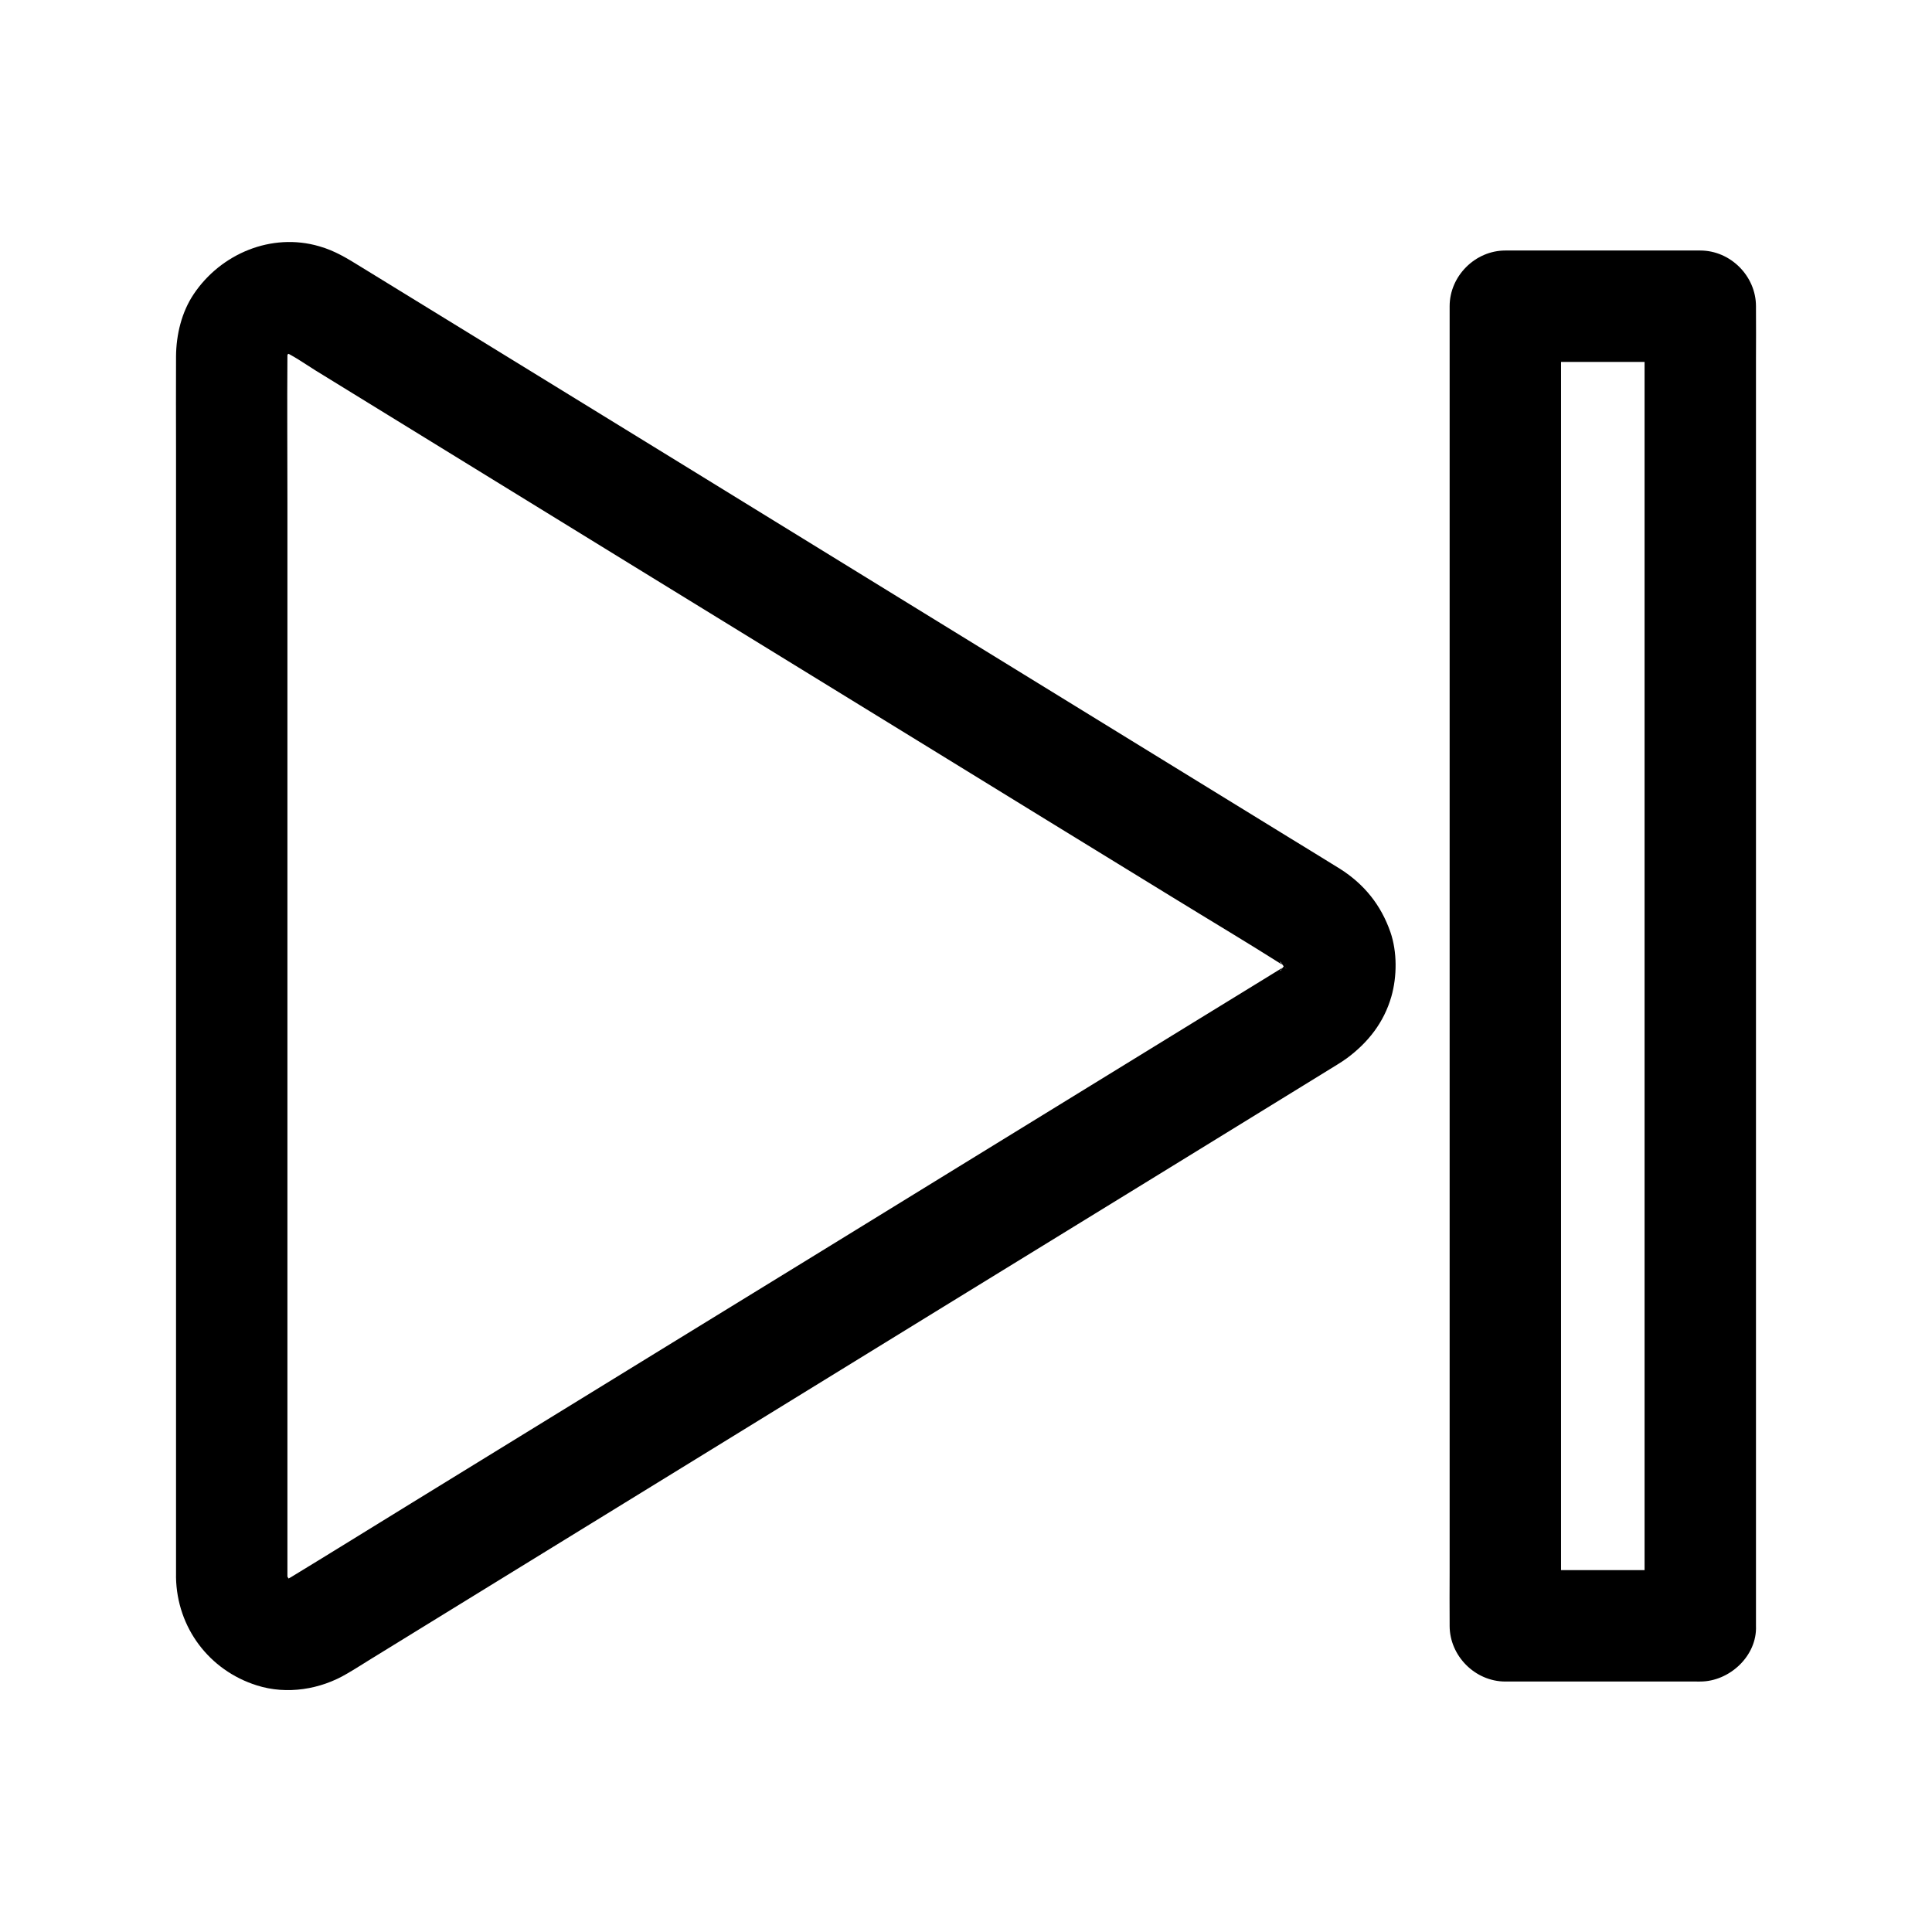 <?xml version="1.0" encoding="UTF-8"?>
<!-- Uploaded to: SVG Repo, www.svgrepo.com, Generator: SVG Repo Mixer Tools -->
<svg fill="#000000" width="800px" height="800px" version="1.1" viewBox="144 144 512 512" xmlns="http://www.w3.org/2000/svg">
 <g>
  <path d="m220.17 562.02v-32.57-77.637-94.168-80.641c0-12.84-0.098-25.73 0-38.574 0-0.789 0.051-1.574 0.098-2.363-0.195 1.328-0.344 2.609-0.543 3.938 0.195-1.426 0.543-2.754 1.133-4.082-0.492 1.18-0.984 2.363-1.477 3.543 0.344-0.789 0.984-1.523 1.277-2.312 0.344-1.031-2.117 2.262-1.277 1.625 0.344-0.297 0.641-0.738 0.984-1.031 0.148-0.148 0.789-0.59 0.836-0.789-0.051 0.195-3.199 2.164-1.625 1.277 0.836-0.492 1.625-0.934 2.508-1.328-1.18 0.492-2.363 0.984-3.543 1.477 1.277-0.492 2.508-0.836 3.836-1.031-1.328 0.195-2.609 0.344-3.938 0.543 1.379-0.148 2.707-0.148 4.082 0-1.328-0.195-2.609-0.344-3.938-0.543 1.23 0.195 2.363 0.492 3.492 0.934-1.18-0.492-2.363-0.984-3.543-1.477 3.148 1.379 6.102 3.492 9.004 5.312 6.496 3.984 12.941 7.969 19.434 11.957 21.352 13.137 42.707 26.273 64.059 39.41 25.781 15.844 51.562 31.684 77.344 47.527 22.09 13.578 44.133 27.16 66.223 40.688 9.84 6.051 19.828 12.004 29.617 18.203 0.195 0.148 0.441 0.297 0.641 0.395 2.164 1.328-2.754-2.609-1.031-0.738 0.395 0.441 0.836 0.934 1.23 1.328-2.805-2.609-1.77-2.41-0.934-1.031 0.297 0.492 0.543 1.031 0.789 1.574-0.492-1.18-0.984-2.363-1.477-3.543 0.543 1.277 0.887 2.508 1.133 3.836-0.195-1.328-0.344-2.609-0.543-3.938 0.195 1.523 0.195 3 0 4.574 0.195-1.328 0.344-2.609 0.543-3.938-0.246 1.328-0.59 2.609-1.133 3.836 0.492-1.18 0.984-2.363 1.477-3.543-0.246 0.543-0.492 1.031-0.789 1.574-0.789 1.379-1.82 1.574 0.934-1.031-0.441 0.395-0.836 0.887-1.23 1.328-1.723 1.82 3.199-2.066 1.031-0.738-0.195 0.148-0.441 0.297-0.641 0.395-0.297 0.195-0.59 0.344-0.887 0.543-1.477 0.934-3 1.82-4.477 2.754-6.102 3.738-12.25 7.527-18.352 11.266-20.961 12.891-41.871 25.73-62.828 38.621-25.73 15.844-51.512 31.684-77.246 47.477-22.434 13.777-44.871 27.602-67.305 41.379-10.629 6.543-21.254 13.137-31.93 19.633-0.836 0.492-1.672 0.984-2.609 1.328 1.18-0.492 2.363-0.984 3.543-1.477-1.133 0.441-2.312 0.738-3.492 0.934 1.328-0.195 2.609-0.344 3.938-0.543-1.379 0.148-2.707 0.195-4.082 0 1.328 0.195 2.609 0.344 3.938 0.543-1.328-0.195-2.609-0.543-3.836-1.031 1.18 0.492 2.363 0.984 3.543 1.477-0.789-0.344-1.523-0.789-2.262-1.18-0.492-0.297-1.82-1.328 0.344 0.344 2.215 1.723 0.59 0.441 0.195 0.051-0.297-0.246-0.543-0.543-0.789-0.836-1.328-1.277 1.277 1.477 1.23 1.625 0.051-0.297-1.23-2.164-1.426-2.559 0.492 1.18 0.984 2.363 1.477 3.543-0.543-1.328-0.887-2.656-1.133-4.082 0.195 1.328 0.344 2.609 0.543 3.938-0.09-0.695-0.09-1.336-0.141-1.973-0.148-7.723-6.691-15.105-14.762-14.762-7.871 0.344-14.906 6.496-14.762 14.762 0.246 13.285 8.758 24.648 21.453 28.633 7.922 2.508 16.828 1.082 23.91-3.148 2.117-1.23 4.184-2.559 6.25-3.836 11.711-7.231 23.469-14.414 35.18-21.648 18.254-11.219 36.508-22.434 54.711-33.652 20.613-12.695 41.277-25.387 61.895-38.082 18.992-11.66 37.934-23.32 56.926-34.98 12.891-7.922 25.73-15.844 38.621-23.762 2.902-1.77 5.805-3.59 8.707-5.363 0.887-0.543 1.723-1.082 2.609-1.723 5.656-4.184 9.84-9.496 11.809-16.336 1.523-5.312 1.574-11.855-0.246-17.121-2.508-7.184-6.938-12.695-13.383-16.777-0.789-0.492-1.523-0.934-2.312-1.426-3.641-2.262-7.281-4.477-10.973-6.742-14.023-8.609-27.996-17.219-42.016-25.828-19.336-11.906-38.672-23.762-58.008-35.672-20.566-12.645-41.082-25.289-61.648-37.934-17.664-10.875-35.324-21.695-52.988-32.57-10.48-6.445-21.008-12.891-31.488-19.336-3.59-2.215-6.887-4.281-11.07-5.461-12.645-3.691-26.074 1.969-33.258 12.695-3.199 4.773-4.625 10.727-4.676 16.434-0.051 8.316 0 16.629 0 24.945v54.168 69.715 72.027 61.203 36.652 4.922c0 7.723 6.789 15.105 14.762 14.762 8.016-0.344 14.758-6.492 14.758-14.758z"/>
  <path d="m594.59 560.1h-45.164-6.496l14.762 14.762v-9.297-25.535-37.59-45.855-50.43-50.676-47.281-39.949-28.879c0-4.527 0.098-9.102 0-13.629v-0.59c-4.922 4.922-9.84 9.84-14.762 14.762h45.164 6.496c-4.922-4.922-9.84-9.84-14.762-14.762v9.297 25.535 37.59 45.855 50.43 50.676 47.281 39.949 28.879c0 4.527-0.051 9.102 0 13.629v0.59c0 7.723 6.789 15.105 14.762 14.762 8.02-0.344 14.762-6.496 14.762-14.762v-9.297-25.535-37.59-45.855-50.43-50.676-47.281-39.949-28.879c0-4.527 0.051-9.102 0-13.629v-0.59c0-7.969-6.742-14.762-14.762-14.762h-45.164-6.496c-7.969 0-14.762 6.742-14.762 14.762v9.297 25.535 37.59 45.855 50.43 50.676 47.281 39.949 28.879c0 4.527-0.051 9.102 0 13.629v0.59c0 7.969 6.742 14.762 14.762 14.762h45.164 6.496c7.723 0 15.105-6.789 14.762-14.762-0.395-8.023-6.496-14.762-14.762-14.762z"/>
 </g>
</svg>